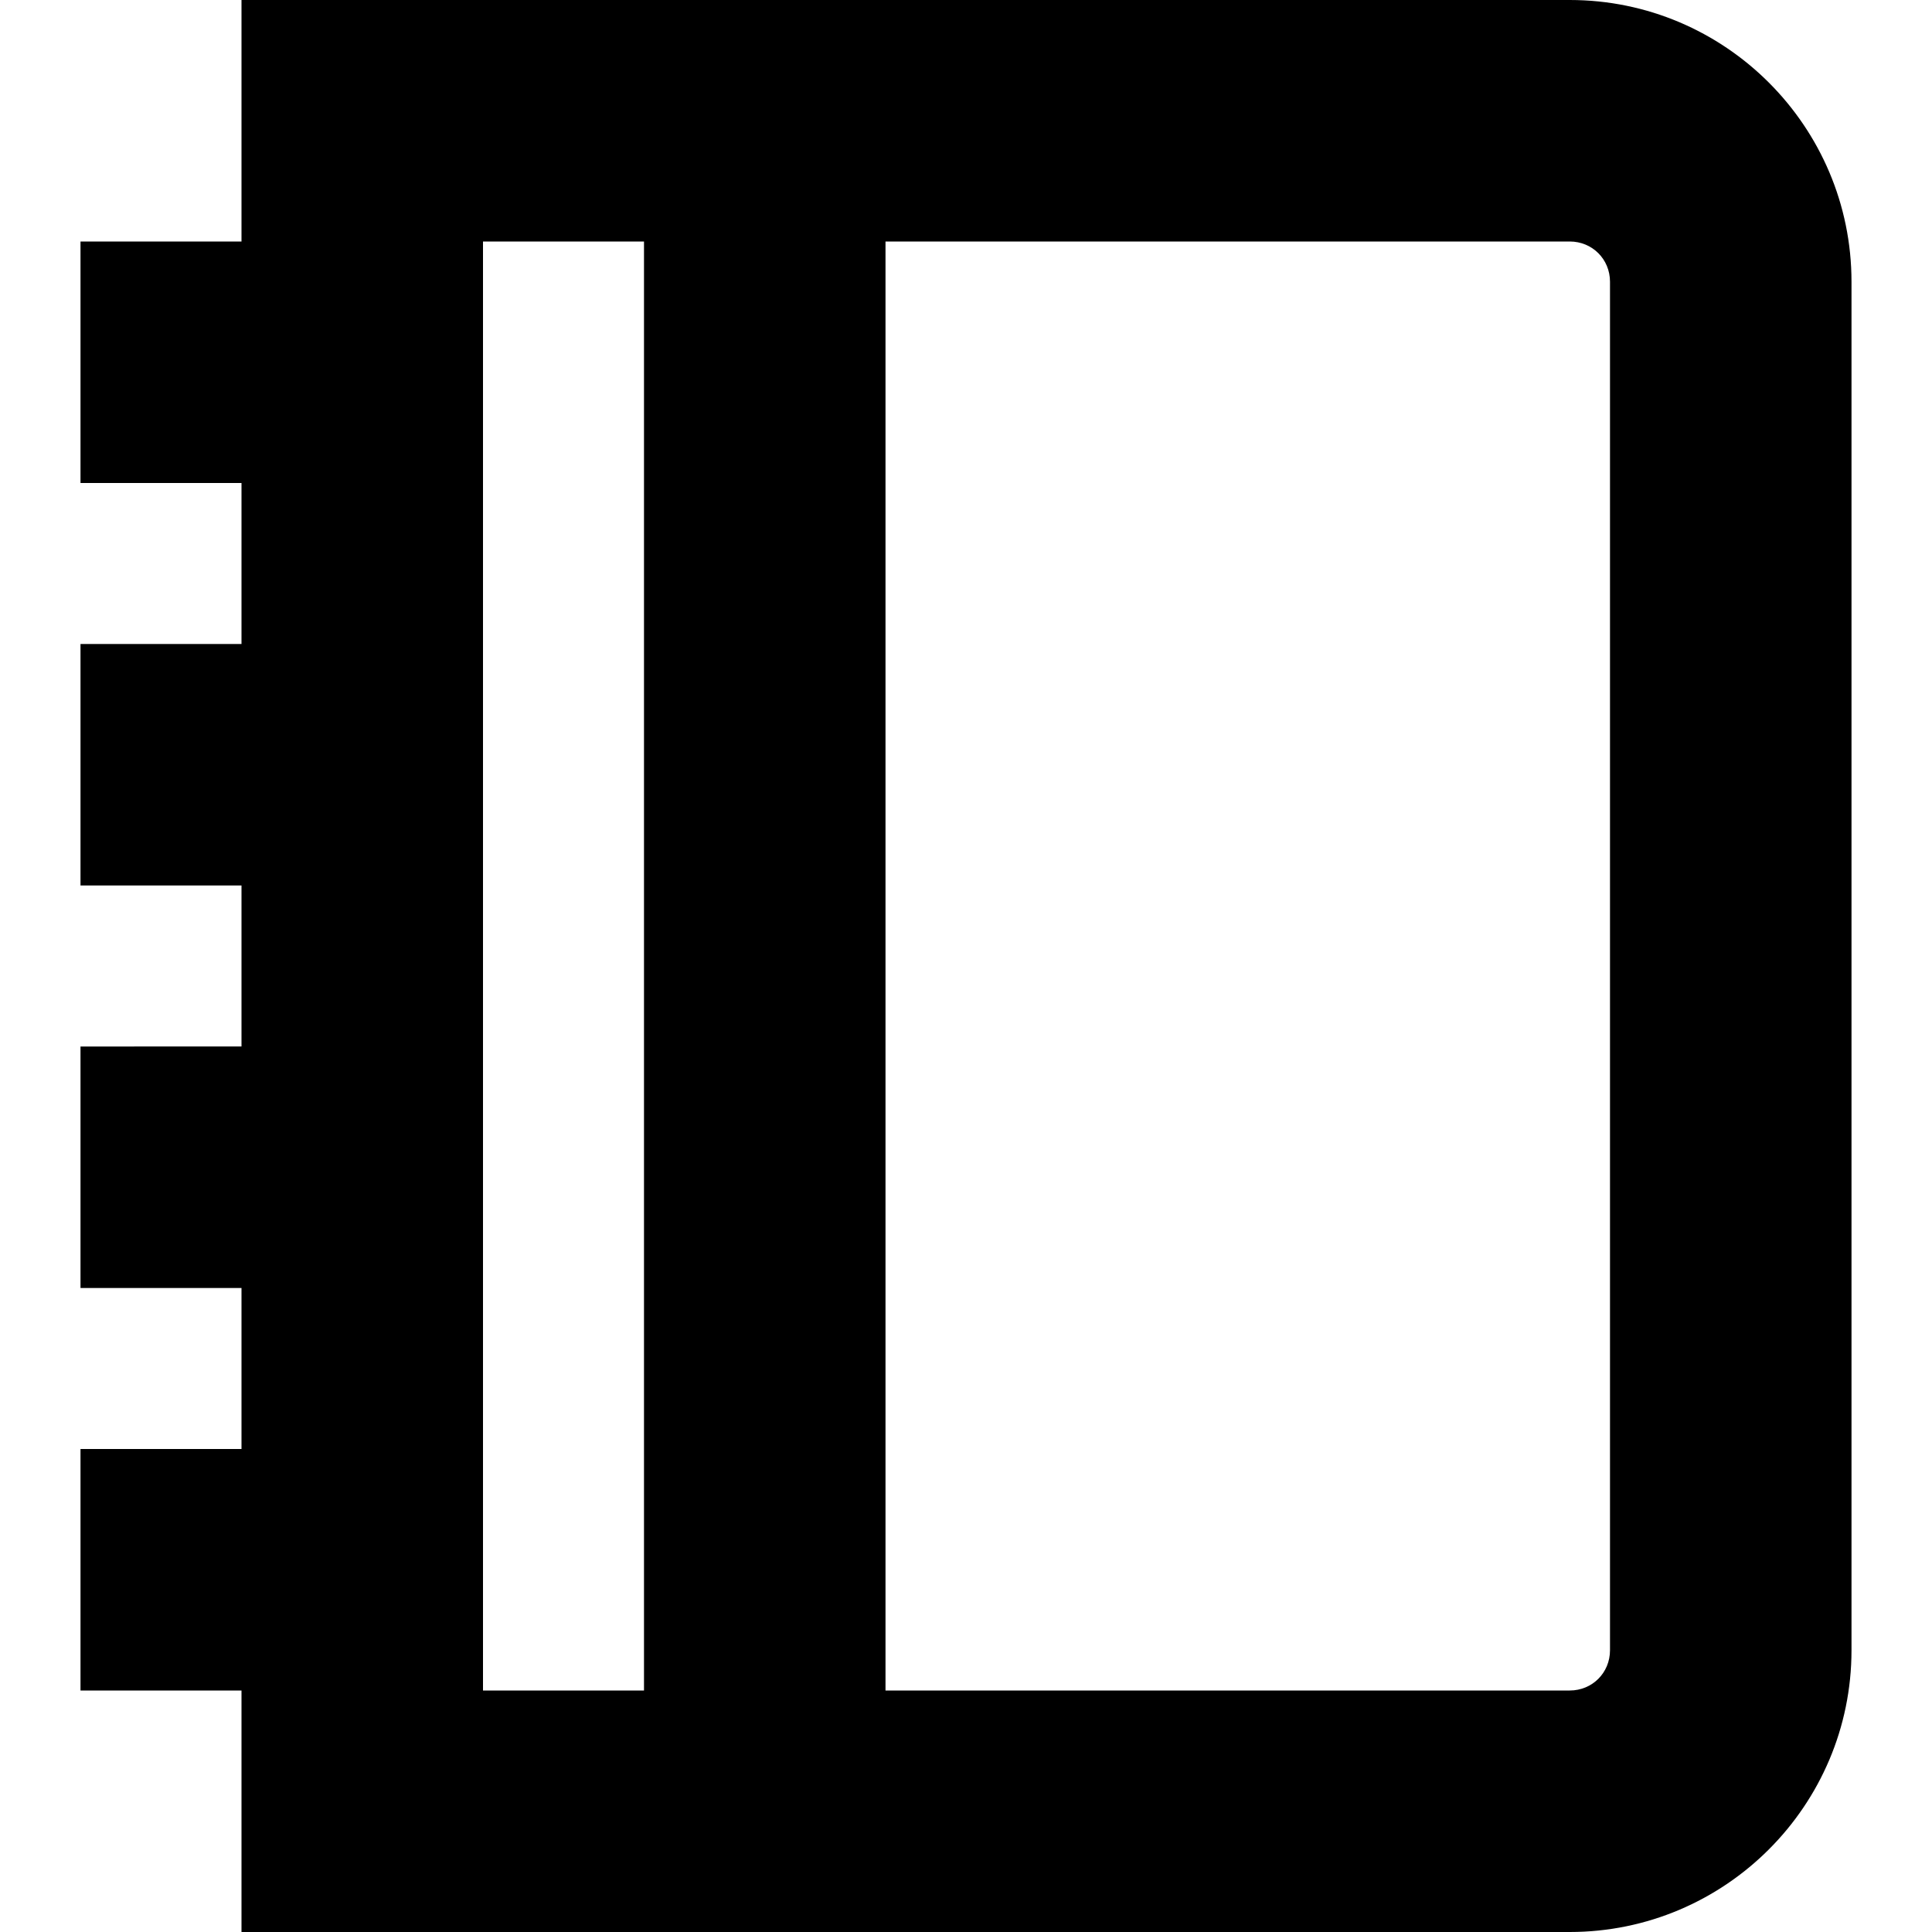 <?xml version="1.0" encoding="UTF-8"?>
<svg xmlns="http://www.w3.org/2000/svg" id="Layer_1" data-name="Layer 1" viewBox="0 0 24 24" width="512" height="512"><path d="M19.5,0H3V3H1v3H3v2H1v3H3v2H1v3H3v2H1v3H3v3H19.5c1.93,0,3.5-1.57,3.5-3.5V3.5c0-1.93-1.57-3.5-3.5-3.5ZM6,3h2V21h-2V3Zm14,17.5c0,.28-.22,.5-.5,.5H11V3h8.5c.28,0,.5,.22,.5,.5V20.5Z"/></svg>
